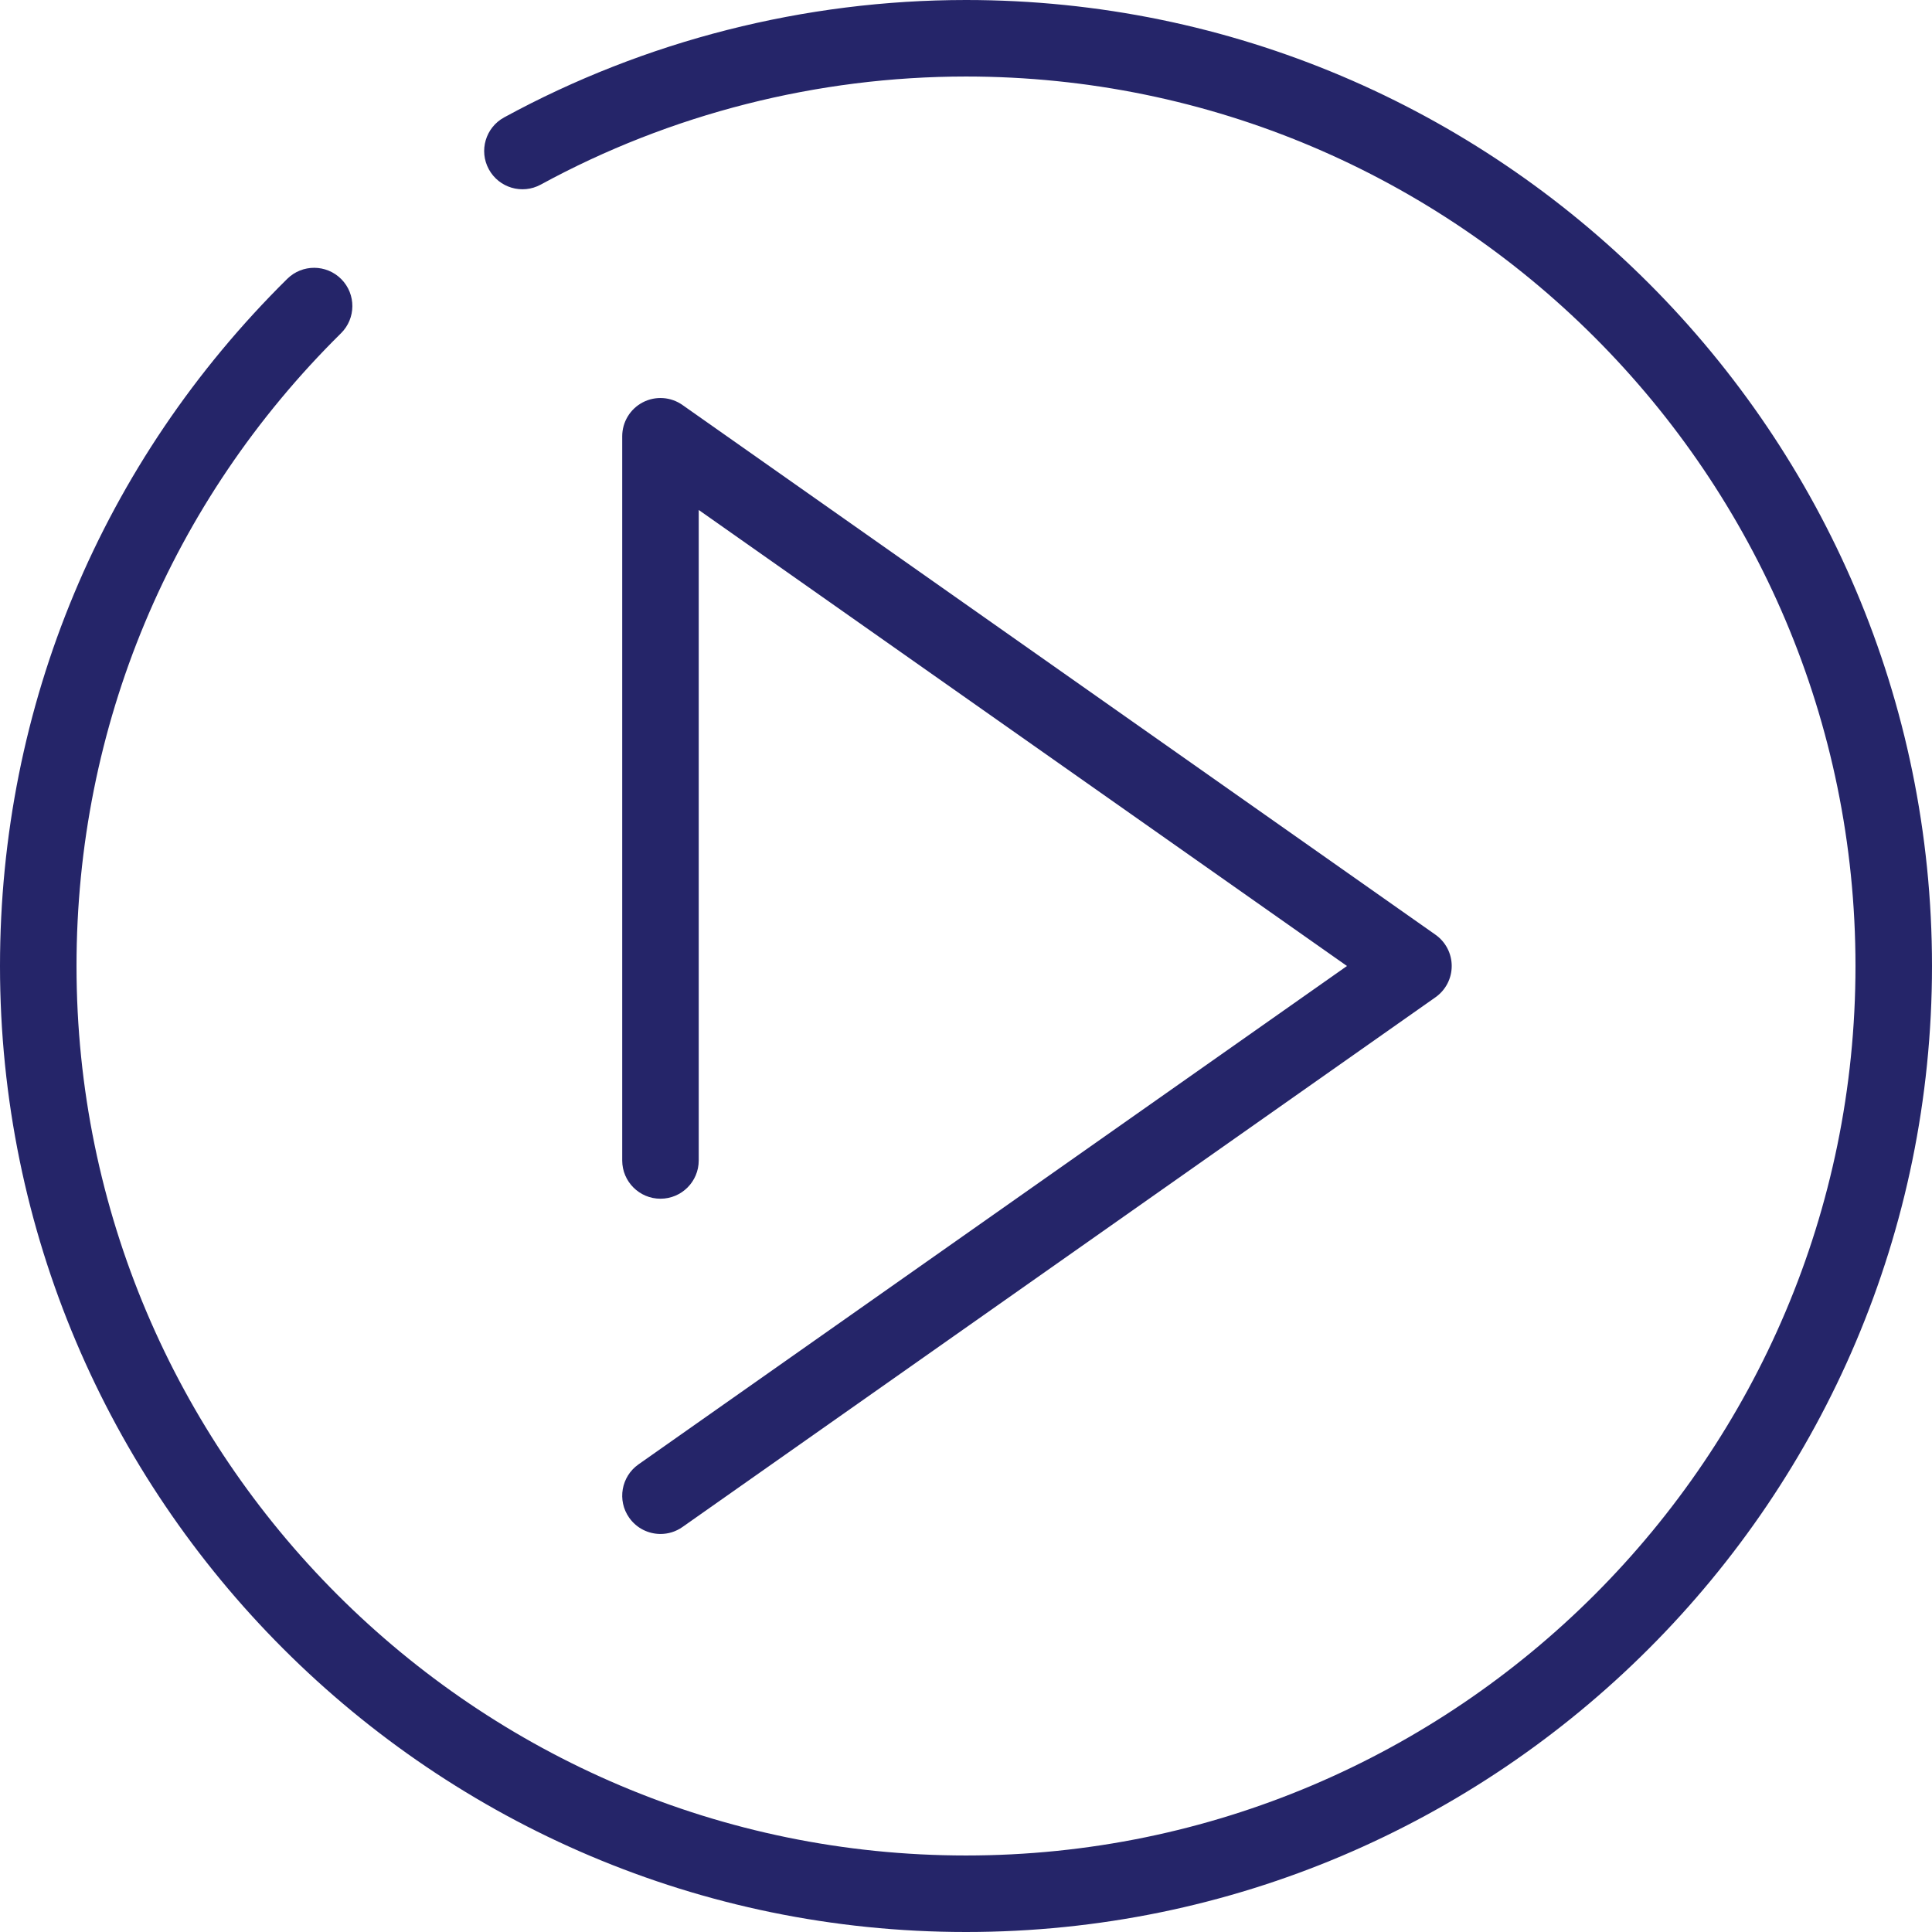 <svg xmlns="http://www.w3.org/2000/svg" xmlns:xlink="http://www.w3.org/1999/xlink" version="1.1" id="Capa_1" x="0px" y="0px" viewBox="0 0 50.5 50.5" style="enable-background:new 0 0 50.5 50.5;" xml:space="preserve" width="512px" height="512px">
<g>
	<path d="M25.25,0c-4.217,0-8.391,1.061-12.073,3.069c-0.485,0.265-0.664,0.872-0.399,1.357c0.265,0.484,0.87,0.664,1.357,0.399   C17.524,2.977,21.367,2,25.25,2C38.07,2,48.5,12.43,48.5,25.25S38.07,48.5,25.25,48.5S2,38.07,2,25.25   c0-6.261,2.455-12.135,6.913-16.539C9.306,8.323,9.31,7.69,8.922,7.297C8.533,6.904,7.9,6.901,7.508,7.289   C2.667,12.071,0,18.45,0,25.25C0,39.173,11.327,50.5,25.25,50.5c13.923,0,25.25-11.327,25.25-25.25C50.5,11.327,39.173,0,25.25,0z" fill="#252569"/>
	<path d="M16.446,39.671c0.195,0.277,0.504,0.425,0.819,0.425c0.199,0,0.399-0.059,0.574-0.182l19.682-13.846   c0.267-0.188,0.425-0.492,0.425-0.818s-0.158-0.63-0.425-0.818L17.839,10.586c-0.305-0.215-0.705-0.242-1.036-0.07   c-0.331,0.172-0.539,0.514-0.539,0.888v18.929c0,0.552,0.448,1,1,1c0.552,0,1-0.448,1-1V13.33l16.944,11.92L16.688,38.278   C16.237,38.596,16.128,39.22,16.446,39.671z" fill="#252569"/>
</g>
</svg>
